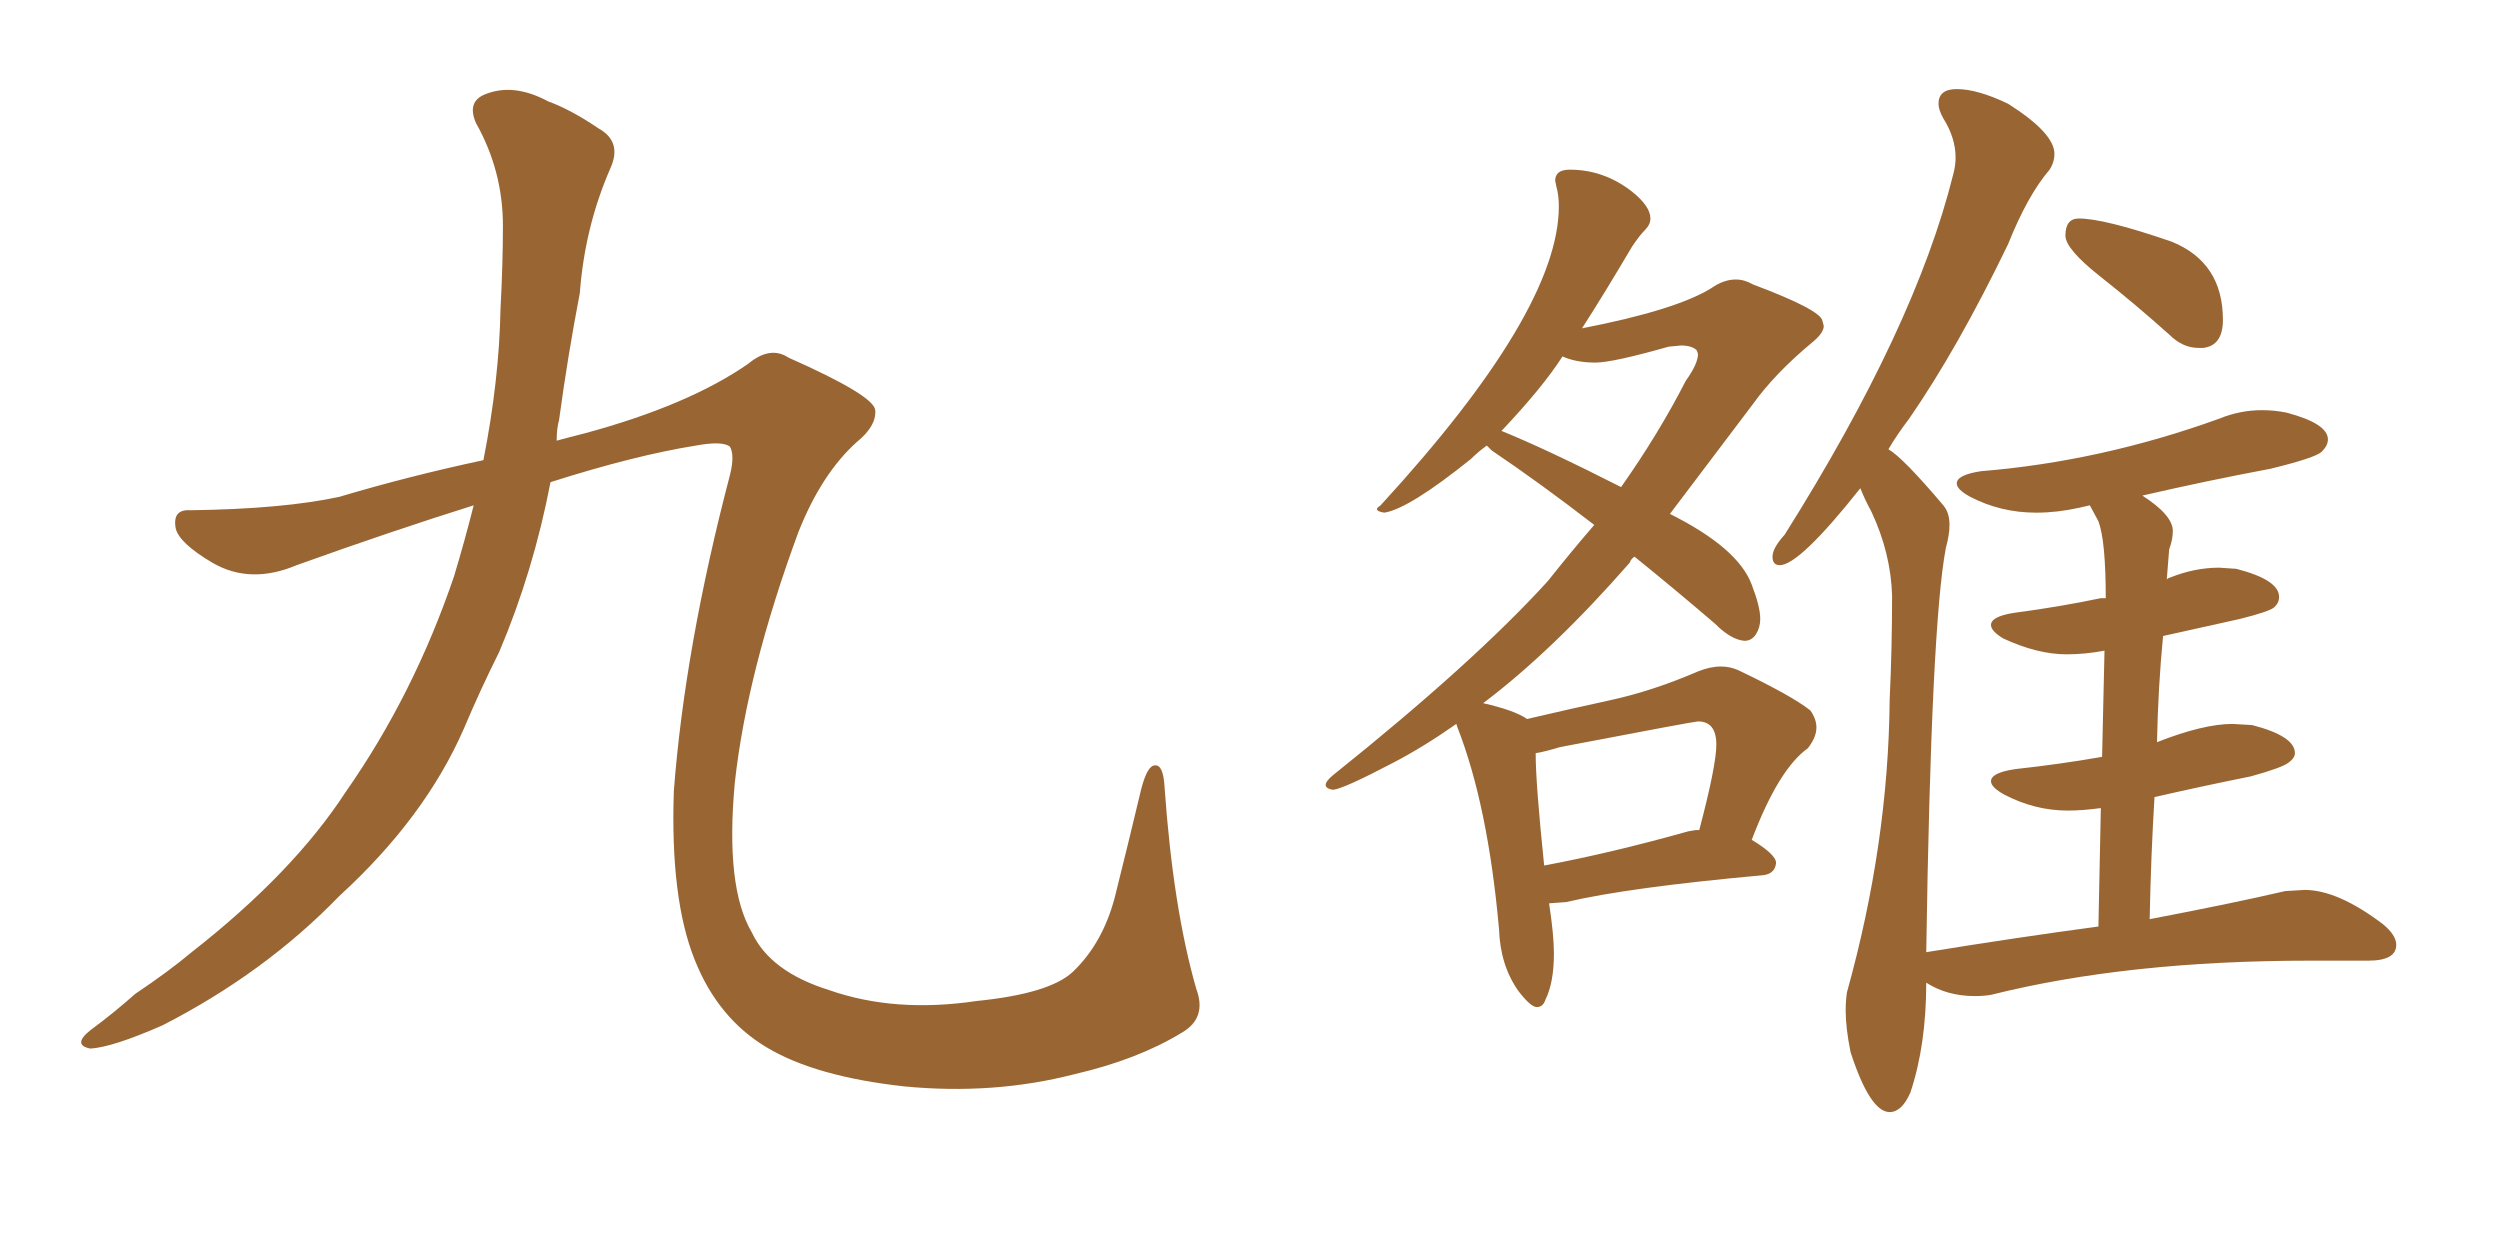 <svg xmlns="http://www.w3.org/2000/svg" xmlns:xlink="http://www.w3.org/1999/xlink" width="300" height="150"><path fill="#996633" padding="10" d="M56.84 60.64L56.84 60.64L56.84 60.64Q47.02 63.72 35.60 67.82L35.60 67.82Q30.03 70.17 25.49 67.53L25.49 67.53Q21.53 65.19 21.09 63.43L21.09 63.43Q20.65 61.08 22.85 61.23L22.85 61.23Q33.98 61.08 40.72 59.62L40.72 59.62Q49.07 57.13 58.01 55.22L58.01 55.22Q59.91 45.56 60.06 37.06L60.06 37.06Q60.35 31.64 60.35 27.10L60.35 27.10Q60.35 20.51 57.13 14.79L57.13 14.79Q55.96 12.16 58.30 11.28L58.30 11.28Q61.67 9.96 65.77 12.16L65.77 12.16Q68.55 13.18 71.78 15.38L71.78 15.38Q74.71 16.99 73.24 20.21L73.24 20.21Q70.17 27.25 69.58 35.16L69.58 35.16Q68.12 42.77 67.09 50.39L67.09 50.39Q66.80 51.42 66.80 52.88L66.80 52.88Q68.41 52.44 70.17 52.00L70.17 52.00Q82.62 48.63 89.79 43.65L89.79 43.65Q92.43 41.46 94.63 42.92L94.63 42.92Q104.88 47.46 105.03 49.22L105.03 49.22Q105.18 51.12 102.83 53.03L102.83 53.03Q98.58 56.84 95.80 63.87L95.80 63.87Q89.65 80.57 88.18 93.90L88.18 93.90Q87.01 106.49 90.23 111.91L90.23 111.91Q92.43 116.60 99.46 118.80L99.46 118.80Q107.37 121.58 117.19 120.12L117.19 120.12Q125.98 119.24 128.76 116.60L128.76 116.60Q132.28 113.23 133.74 107.81L133.74 107.81Q135.50 100.78 136.96 94.63L136.96 94.63Q137.70 91.85 138.57 91.85L138.57 91.85Q139.60 91.70 139.75 94.48L139.75 94.48Q140.77 108.98 143.55 118.65L143.55 118.65Q144.87 122.17 141.80 123.93L141.80 123.93Q136.52 127.15 128.91 128.91L128.91 128.91Q119.24 131.40 108.54 130.37L108.54 130.37Q97.85 129.20 91.99 125.68L91.99 125.68Q86.13 122.17 83.35 115.14L83.35 115.14Q80.42 107.81 80.86 94.92L80.86 94.92Q82.18 77.64 87.60 56.98L87.60 56.98Q88.18 54.64 87.60 53.61L87.60 53.61Q86.72 52.88 83.50 53.47L83.50 53.47Q76.17 54.64 66.06 57.86L66.06 57.86Q64.01 68.55 59.91 78.22L59.91 78.22Q57.57 82.91 55.66 87.45L55.66 87.45Q50.98 98.14 40.72 107.52L40.72 107.52Q31.79 116.75 19.48 123.05L19.48 123.05Q13.48 125.68 10.84 125.83L10.84 125.83Q8.64 125.39 10.84 123.63L10.84 123.63Q13.62 121.58 16.26 119.24L16.26 119.24Q20.21 116.60 23.00 114.26L23.00 114.26Q35.16 104.74 41.46 95.07L41.46 95.07Q49.66 83.35 54.49 69.14L54.49 69.14Q55.81 64.75 56.84 60.64ZM184.42 120.85L184.42 120.85Q185.16 120.85 185.45 119.97L185.45 119.97Q186.47 117.92 186.47 114.40L186.47 114.40Q186.47 112.21 185.89 108.40L185.89 108.40L187.94 108.25Q195.41 106.49 211.52 105.03L211.52 105.03Q212.99 104.88 213.13 103.56L213.13 103.56Q213.13 102.54 210.21 100.78L210.21 100.78Q213.43 92.29 216.94 89.79L216.94 89.79Q217.97 88.48 217.97 87.30L217.97 87.30Q217.97 86.28 217.24 85.25L217.24 85.25Q215.04 83.50 208.59 80.42L208.59 80.42Q207.57 79.98 206.54 79.98L206.54 79.98Q205.22 79.98 203.76 80.57L203.76 80.57Q198.34 82.91 193.29 84.01Q188.23 85.11 183.25 86.28L183.25 86.28Q181.79 85.25 177.98 84.38L177.98 84.38Q186.33 78.08 195.56 67.53L195.56 67.53Q195.70 67.09 196.14 66.80L196.14 66.80Q200.68 70.46 205.81 74.85L205.81 74.85Q207.71 76.76 209.33 76.90L209.33 76.90Q210.21 76.90 210.72 76.10Q211.23 75.29 211.23 74.27L211.23 74.27Q211.23 72.80 210.21 70.17L210.21 70.17Q208.59 65.77 200.39 61.67L200.39 61.67L210.35 48.49Q212.99 44.82 217.38 41.16L217.38 41.16Q218.85 39.99 218.85 39.11L218.85 39.11L218.70 38.53Q218.55 37.21 210.35 34.13L210.35 34.13Q209.33 33.54 208.30 33.54L208.30 33.54Q206.84 33.54 205.37 34.57L205.37 34.57Q201.12 37.21 189.84 39.40L189.84 39.40Q192.48 35.30 195.85 29.59L195.85 29.59Q196.73 28.27 197.39 27.61Q198.05 26.95 198.05 26.22L198.05 26.22Q198.05 24.76 195.85 23.00L195.85 23.00Q192.48 20.36 188.38 20.36L188.38 20.36Q186.62 20.36 186.62 21.68L186.62 21.68L186.77 22.41Q187.06 23.44 187.06 24.76L187.06 24.76Q187.06 37.35 165.67 60.64L165.67 60.64Q165.23 60.94 165.23 61.08L165.23 61.08Q165.23 61.38 166.11 61.52L166.11 61.52Q169.04 61.08 176.51 55.08L176.51 55.08Q177.39 54.20 178.42 53.47L178.42 53.47L179.00 54.05Q184.86 58.01 191.31 62.99L191.31 62.99Q188.53 66.21 185.74 69.73L185.74 69.73Q176.81 79.54 159.96 93.02L159.96 93.02Q159.08 93.75 159.08 94.19L159.08 94.19Q159.08 94.63 159.96 94.78L159.96 94.78Q161.28 94.63 167.14 91.55L167.14 91.55Q170.80 89.65 174.76 86.87L174.76 86.87L174.90 87.30Q178.56 96.68 179.88 111.47L179.88 111.47Q180.03 115.87 182.23 118.95L182.23 118.95Q183.69 120.85 184.42 120.85ZM185.30 103.86L185.30 103.86Q184.28 94.04 184.28 90.38L184.28 90.38Q185.30 90.23 187.21 89.65L187.21 89.65Q203.32 86.57 203.76 86.57L203.76 86.57Q205.96 86.57 205.96 89.36L205.96 89.36Q205.96 91.85 203.91 99.61L203.91 99.61L203.47 99.61L202.59 99.76Q193.21 102.39 185.30 103.86ZM194.53 58.45L194.53 58.45Q185.60 53.91 180.18 51.71L180.18 51.71Q185.16 46.44 187.50 42.77L187.50 42.77Q189.11 43.51 191.46 43.51L191.46 43.51Q193.51 43.51 200.24 41.60L200.24 41.60L201.71 41.46Q203.03 41.46 203.61 42.04L203.61 42.04L203.76 42.48Q203.76 43.65 202.29 45.70L202.29 45.70Q199.07 52.00 194.53 58.45ZM263.82 41.75L264.40 41.75Q266.75 41.46 266.75 38.38L266.75 38.38Q266.75 31.49 260.60 29.00L260.60 29.00Q252.54 26.22 249.46 26.22L249.46 26.22Q247.85 26.22 247.85 28.27L247.85 28.27Q247.85 29.88 252.03 33.18Q256.20 36.47 260.30 40.14L260.30 40.14Q261.91 41.75 263.82 41.75L263.82 41.75ZM226.76 133.45L226.76 133.45Q228.22 133.45 229.25 131.10L229.25 131.10Q231.15 125.39 231.15 117.92L231.15 117.92Q233.64 119.53 237.01 119.53L237.01 119.53Q238.04 119.53 238.92 119.38L238.92 119.38Q255.32 115.28 277.15 115.28L277.15 115.28L284.18 115.28Q287.55 115.28 287.55 113.38L287.55 113.38Q287.55 112.21 285.94 110.89L285.94 110.89Q280.52 106.79 276.56 106.79L276.56 106.79L274.22 106.93Q267.92 108.40 257.96 110.30L257.96 110.30Q258.11 102.69 258.54 95.65L258.54 95.65Q264.26 94.34 270.12 93.16L270.12 93.16Q273.78 92.14 274.58 91.55Q275.39 90.97 275.39 90.38L275.39 90.38Q275.39 88.33 270.26 87.01L270.26 87.01L267.92 86.87Q264.40 86.87 258.84 89.06L258.84 89.06Q258.98 82.32 259.57 76.32L259.57 76.32L268.80 74.27Q272.31 73.39 272.90 72.88Q273.49 72.36 273.49 71.63L273.49 71.63Q273.49 69.58 268.36 68.26L268.36 68.26L266.31 68.12Q263.38 68.12 260.45 69.29L260.45 69.29Q260.01 69.43 260.01 69.58L260.01 69.58L260.30 65.92Q260.74 64.75 260.74 63.72L260.74 63.72Q260.74 61.82 257.08 59.47L257.08 59.47Q264.70 57.71 272.46 56.25L272.46 56.25Q277.88 54.93 278.61 54.20Q279.35 53.47 279.35 52.73L279.35 52.73Q279.35 50.83 274.37 49.51L274.37 49.51Q272.90 49.22 271.44 49.22L271.44 49.22Q268.80 49.22 266.31 50.24L266.31 50.24Q252.10 55.37 237.74 56.54L237.74 56.54Q234.81 56.98 234.81 58.01L234.81 58.01Q234.81 58.74 236.43 59.62L236.43 59.62Q240.09 61.52 244.34 61.52L244.34 61.52Q246.83 61.52 249.46 60.94L249.46 60.94L250.78 60.64L251.81 62.55Q252.69 64.89 252.69 71.78L252.69 71.78L252.10 71.78Q247.27 72.80 241.70 73.54L241.70 73.54Q238.92 73.97 238.92 75L238.92 75Q238.92 75.73 240.38 76.61L240.38 76.61Q244.48 78.52 248.00 78.52L248.00 78.52Q250.20 78.52 252.54 78.08L252.54 78.08L252.25 90.82Q247.27 91.70 241.85 92.29L241.85 92.29Q238.92 92.72 238.92 93.75L238.92 93.75Q238.92 94.48 240.53 95.36L240.53 95.36Q244.19 97.27 248.14 97.27L248.14 97.27Q249.90 97.27 252.10 96.97L252.10 96.97L251.81 111.18Q241.99 112.50 231.15 114.26L231.15 114.26Q231.74 75 233.50 65.77L233.50 65.77Q233.94 64.16 233.94 62.99L233.94 62.99Q233.94 61.52 233.20 60.64L233.20 60.64Q228.37 54.93 226.61 53.91L226.61 53.91Q227.64 52.15 229.10 50.24L229.10 50.24Q234.96 41.75 240.97 29.30L240.97 29.30Q243.31 23.44 245.95 20.36L245.95 20.36Q246.53 19.48 246.53 18.46L246.53 18.46Q246.53 15.97 240.97 12.45L240.97 12.45Q237.30 10.69 234.81 10.69L234.81 10.69Q232.62 10.69 232.62 12.45L232.62 12.45Q232.62 13.18 233.20 14.21L233.20 14.21Q234.67 16.55 234.67 18.90L234.67 18.90Q234.67 19.92 234.38 20.95L234.38 20.95Q229.83 39.26 214.16 64.16L214.16 64.16Q212.70 65.77 212.70 66.80L212.70 66.80Q212.70 67.82 213.57 67.82L213.57 67.82Q215.92 67.82 223.24 58.59L223.24 58.59Q223.83 60.06 224.56 61.38L224.56 61.38Q226.90 66.36 227.05 71.48L227.05 71.48Q227.05 77.78 226.76 83.94L226.76 83.94Q226.61 101.22 221.63 119.09L221.63 119.09Q221.48 120.12 221.48 121.29L221.48 121.29Q221.48 123.34 222.07 126.27L222.07 126.27Q224.41 133.45 226.76 133.45Z"/></svg>